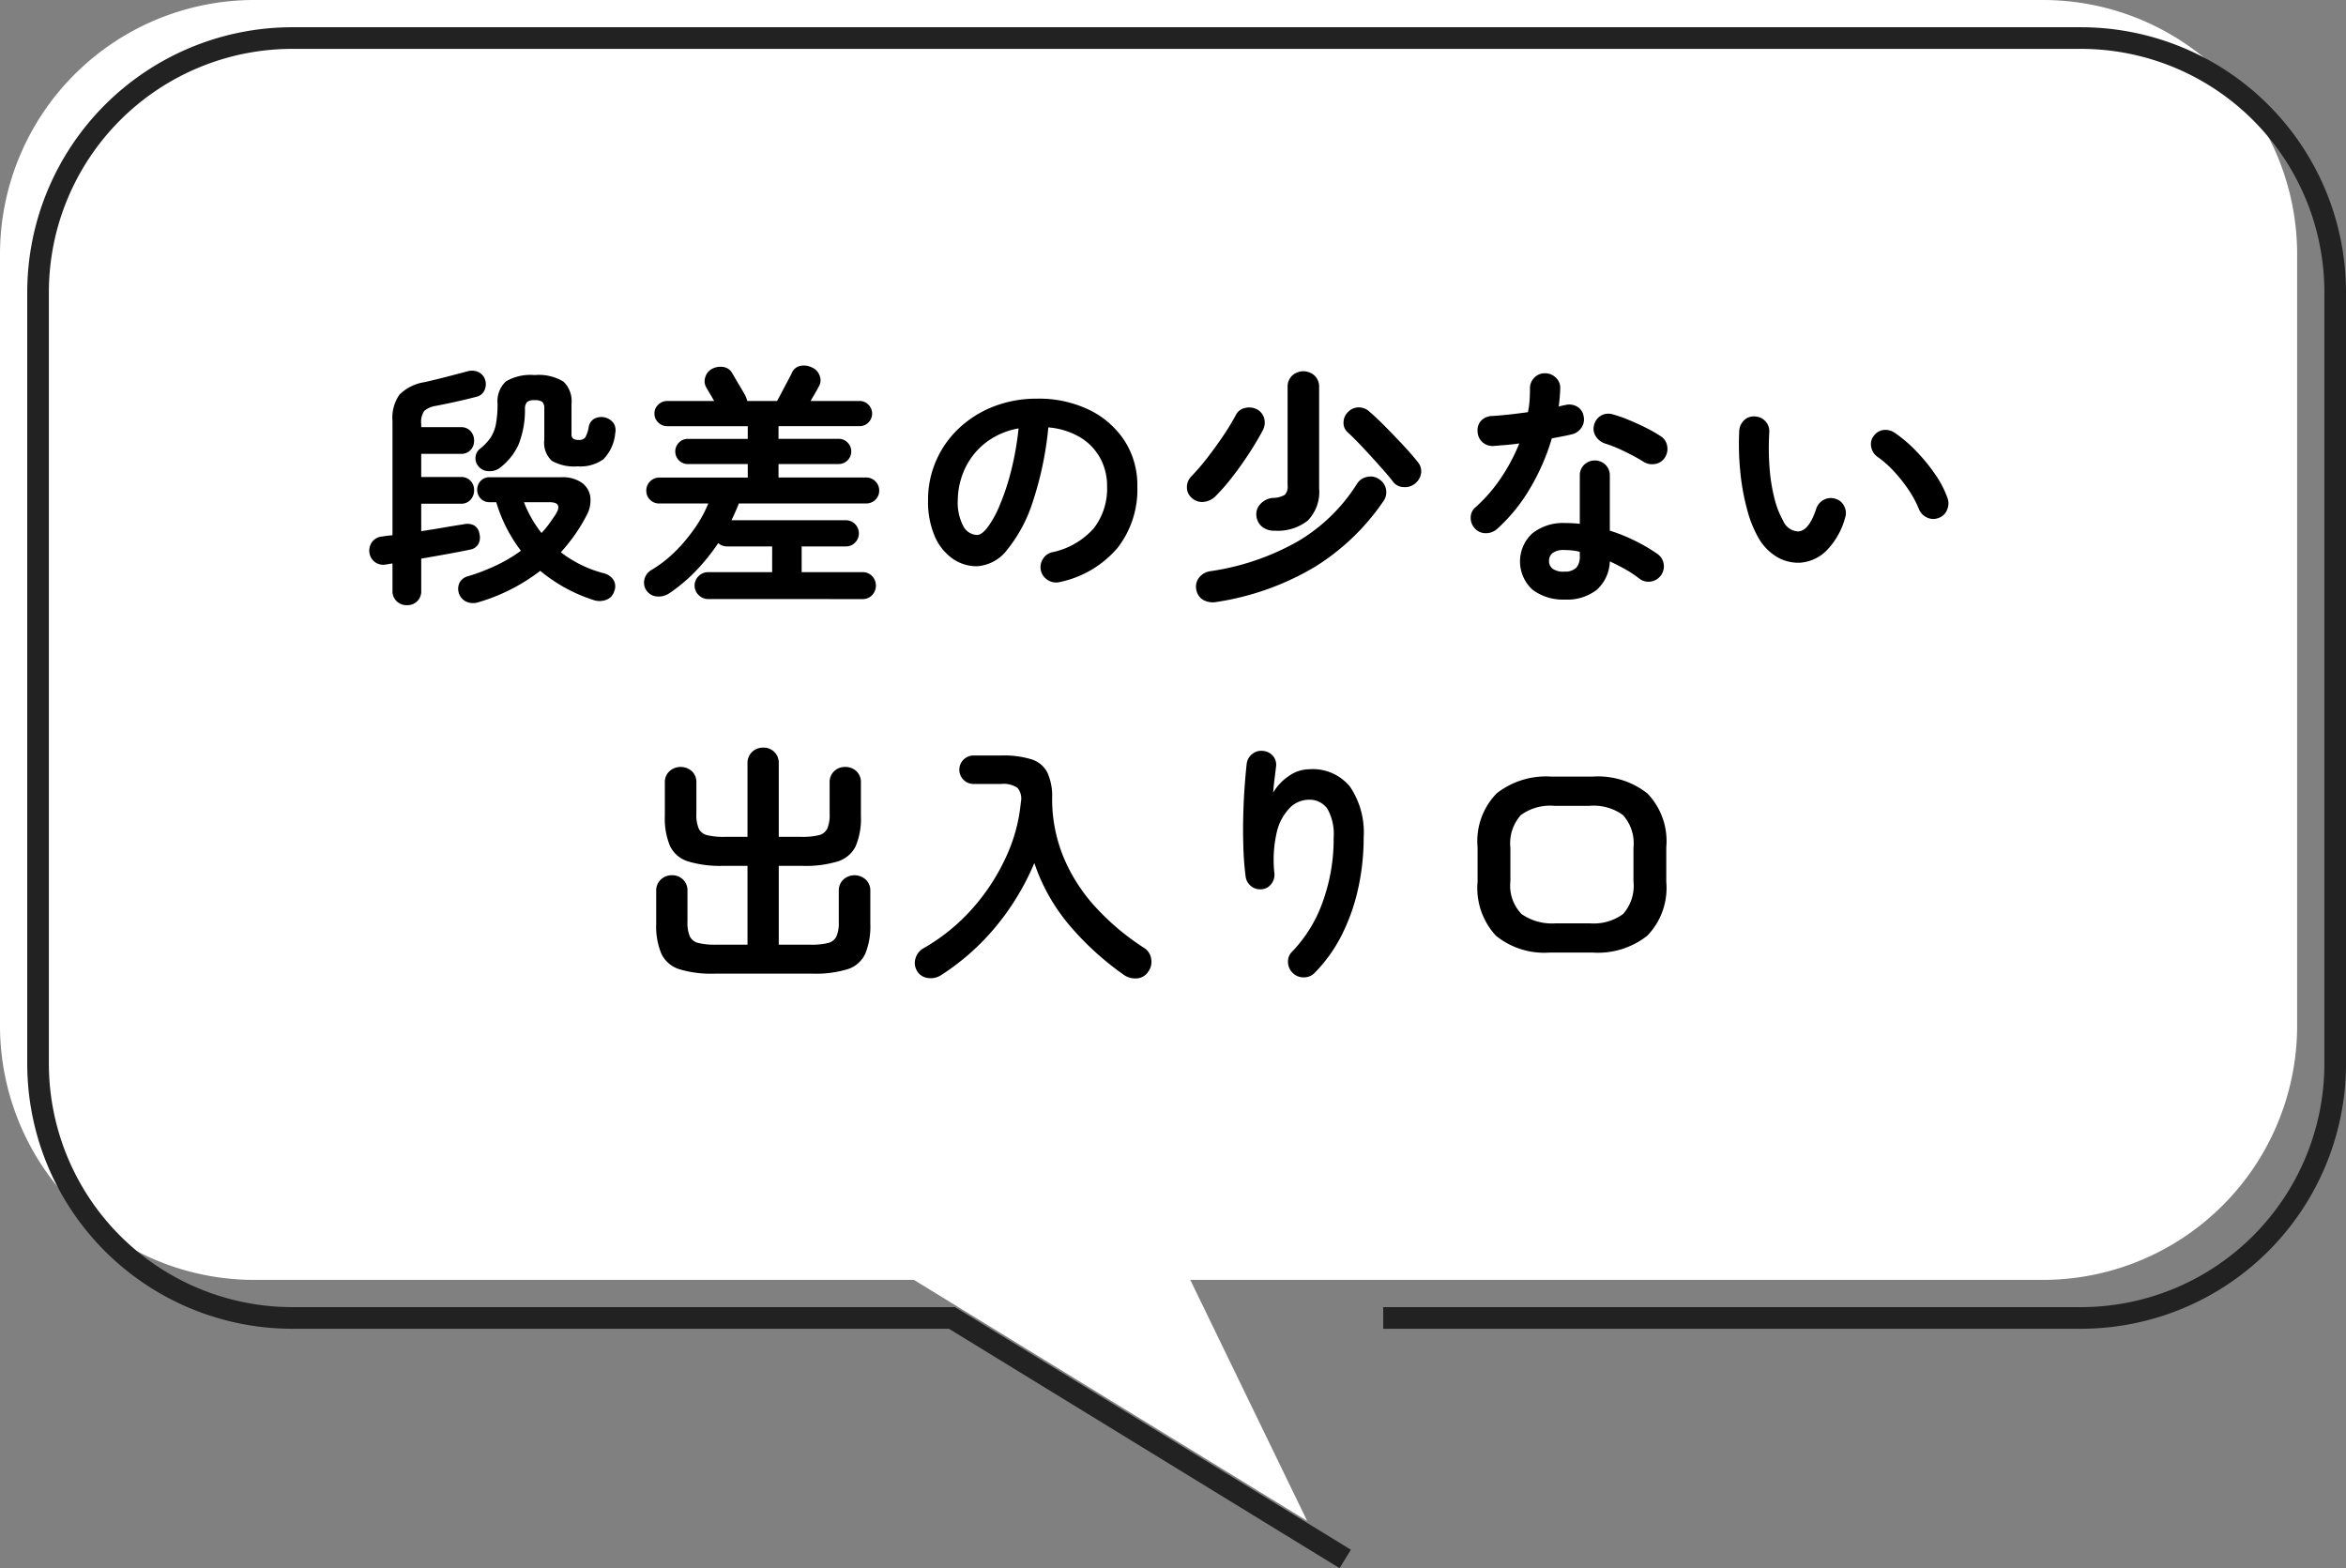 <svg id="bathroom_utility_balloon1" xmlns="http://www.w3.org/2000/svg" xmlns:xlink="http://www.w3.org/1999/xlink" width="184.508" height="123.338" viewBox="0 0 184.508 123.338">
  <rect x="0" y="0" width="184.508" height="123.338" fill="#808080" stroke="none"/>
  <defs>
    <clipPath id="clip-path">
      <rect id="長方形_7016" data-name="長方形 7016" width="184.508" height="123.338" fill="none"/>
    </clipPath>
  </defs>
  <g id="グループ_550" data-name="グループ 550" clip-path="url(#clip-path)">
    <path id="パス_2330" data-name="パス 2330" d="M20,0H160.665a20,20,0,0,1,20,20V80.665a20,20,0,0,1-20,20H93.613l9.19,18.955L71.876,100.665H20a20,20,0,0,1-20-20V20A20,20,0,0,1,20,0" fill="#fff"/>
    <path id="パス_2331" data-name="パス 2331" d="M108.788,103.658h54.87a20,20,0,0,0,20-20V22.993a20,20,0,0,0-20-20H22.993a20,20,0,0,0-20,20V83.658a20,20,0,0,0,20,20H74.869L105.8,122.613" fill="none" stroke="#222" stroke-width="1.701"/>
    <path id="パス_2332" data-name="パス 2332" d="M32.008,47.6a1.143,1.143,0,0,1-.81-.31,1.088,1.088,0,0,1-.33-.83V44.316l-.27.04-.23.04a1.116,1.116,0,0,1-.91-.209,1.134,1.134,0,0,1-.41-.75,1.184,1.184,0,0,1,.221-.821,1.1,1.1,0,0,1,.819-.42,3.323,3.323,0,0,1,.38-.059l.4-.04v-9a3.142,3.142,0,0,1,.56-2.071,3.609,3.609,0,0,1,1.96-.969q.8-.18,1.73-.42t1.611-.42a1.258,1.258,0,0,1,.909.05,1.019,1.019,0,0,1,.511.589,1.128,1.128,0,0,1-.04.831.928.928,0,0,1-.681.53q-.76.2-1.58.38t-1.539.32a1.873,1.873,0,0,0-.931.39,1.5,1.5,0,0,0-.25,1.03v.26h3.12a.975.975,0,0,1,.76.309,1.084,1.084,0,0,1,.28.75,1.045,1.045,0,0,1-.28.74.986.986,0,0,1-.76.3h-3.12v1.821h3.12a.989.989,0,0,1,.76.3,1.051,1.051,0,0,1,.28.741,1.08,1.08,0,0,1-.28.75.972.972,0,0,1-.76.309h-3.12v2.16q.92-.138,1.8-.29t1.54-.25a1.146,1.146,0,0,1,.841.1.916.916,0,0,1,.4.66,1.106,1.106,0,0,1-.09.8.947.947,0,0,1-.69.439q-.66.141-1.7.33t-2.1.371v2.52a1.078,1.078,0,0,1-1.12,1.14m5.58-.22a1.314,1.314,0,0,1-.95-.07,1.124,1.124,0,0,1-.5-1.47,1.037,1.037,0,0,1,.69-.521,15.865,15.865,0,0,0,2.18-.839,11.757,11.757,0,0,0,1.96-1.161,11.862,11.862,0,0,1-1.94-3.819h-.52a.928.928,0,0,1-.71-.29,1.017,1.017,0,0,1,0-1.38.928.928,0,0,1,.71-.29h5.641a2.625,2.625,0,0,1,1.609.43,1.655,1.655,0,0,1,.67,1.12,2.445,2.445,0,0,1-.319,1.49,12.49,12.49,0,0,1-.911,1.5,14.507,14.507,0,0,1-1.089,1.36,9.5,9.5,0,0,0,1.529.959,9.255,9.255,0,0,0,1.81.681,1.282,1.282,0,0,1,.79.52.983.983,0,0,1,.071.9,1.027,1.027,0,0,1-.631.68,1.469,1.469,0,0,1-.989.019,12.506,12.506,0,0,1-4.2-2.3,14.768,14.768,0,0,1-4.9,2.481M39.309,36.8a1.34,1.34,0,0,1-.87.26,1.055,1.055,0,0,1-.79-.361.952.952,0,0,1-.25-.729.911.911,0,0,1,.349-.67,4.1,4.1,0,0,0,.83-.87A2.936,2.936,0,0,0,39,33.366a8.3,8.3,0,0,0,.13-1.63A2.131,2.131,0,0,1,39.788,30a3.788,3.788,0,0,1,2.26-.5,3.74,3.74,0,0,1,2.261.51,2.12,2.12,0,0,1,.639,1.75v2.38a.428.428,0,0,0,.13.36.724.724,0,0,0,.43.1.607.607,0,0,0,.52-.191,2.629,2.629,0,0,0,.281-.869.884.884,0,0,1,.479-.631,1.2,1.2,0,0,1,1.481.391,1.04,1.04,0,0,1,.119.76,3.378,3.378,0,0,1-.93,2.059,3.107,3.107,0,0,1-2.03.561,3.587,3.587,0,0,1-2.02-.43,1.915,1.915,0,0,1-.6-1.65V32.156a.738.738,0,0,0-.151-.54.936.936,0,0,0-.61-.139.9.9,0,0,0-.59.139.768.768,0,0,0-.17.521A7.355,7.355,0,0,1,40.769,35a4.853,4.853,0,0,1-1.46,1.8m3.279,5.12a7.127,7.127,0,0,0,.62-.75c.187-.261.366-.523.54-.79q.5-.88-.519-.88H41.208a9.3,9.3,0,0,0,1.38,2.42"/>
    <path id="パス_2333" data-name="パス 2333" d="M55.708,47.116a1.051,1.051,0,0,1-.759-.31,1.037,1.037,0,0,1,0-1.5A1.055,1.055,0,0,1,55.708,45h5.021V42.976H57.168a1.018,1.018,0,0,1-.68-.259A15.961,15.961,0,0,1,54.729,44.9a12.725,12.725,0,0,1-2.12,1.781,1.488,1.488,0,0,1-.961.229,1.075,1.075,0,0,1-.82-.489,1.094,1.094,0,0,1-.14-.88,1.167,1.167,0,0,1,.561-.721,9.564,9.564,0,0,0,1.84-1.429,12.994,12.994,0,0,0,1.539-1.831,10.13,10.13,0,0,0,1.08-1.96H51.849a1,1,0,0,1-.72-.29.975.975,0,0,1-.3-.729,1.026,1.026,0,0,1,1.021-1.021H58.81V36.5H54.089a.989.989,0,0,1-.98-.981.971.971,0,0,1,.289-.71.945.945,0,0,1,.691-.29H58.81v-1H52.47a.969.969,0,0,1-.7-.29.944.944,0,0,1-.3-.71.922.922,0,0,1,.3-.689.973.973,0,0,1,.7-.29h3.7l-.619-1.061a.97.97,0,0,1-.079-.82,1.052,1.052,0,0,1,.518-.64,1.4,1.4,0,0,1,.871-.16.959.959,0,0,1,.73.5q.118.2.329.561c.142.239.281.476.421.71s.237.4.29.51c.026.066.053.133.079.2a1.072,1.072,0,0,1,.062.2h2.339c.106-.187.237-.427.39-.721s.307-.583.459-.87.264-.5.33-.649A.933.933,0,0,1,63,28.766a1.423,1.423,0,0,1,.89.151,1.064,1.064,0,0,1,.569.62.953.953,0,0,1-.049.84c-.067.133-.161.3-.28.51s-.247.423-.38.65h3.859a.99.99,0,0,1,.981.979.965.965,0,0,1-.29.71.943.943,0,0,1-.691.29H61.229v1h4.74a.944.944,0,0,1,.69.29.964.964,0,0,1,.29.71.99.99,0,0,1-.98.981h-4.74v1.059h6.9a1.021,1.021,0,0,1,1.019,1.021.973.973,0,0,1-.3.729,1,1,0,0,1-.721.29H58.109c-.081.214-.171.43-.27.651s-.2.443-.311.67h9a1.026,1.026,0,0,1,1.02,1.019,1,1,0,0,1-.3.741.976.976,0,0,1-.719.3h-3.48V45h4.779a1.016,1.016,0,0,1,.761.309,1.087,1.087,0,0,1,0,1.5,1.013,1.013,0,0,1-.761.31Z"/>
    <path id="パス_2334" data-name="パス 2334" d="M83.369,45.776a1.223,1.223,0,0,1-.94-.139,1.188,1.188,0,0,1-.42-1.651,1.168,1.168,0,0,1,.739-.55,5.988,5.988,0,0,0,3.271-1.88,5.08,5.08,0,0,0,1.05-3.3,4.547,4.547,0,0,0-.56-2.26,4.354,4.354,0,0,0-1.59-1.62,5.839,5.839,0,0,0-2.47-.761,26.482,26.482,0,0,1-1.21,5.811,11.6,11.6,0,0,1-2,3.78,3.236,3.236,0,0,1-2.411,1.33,3.294,3.294,0,0,1-1.939-.62,4.164,4.164,0,0,1-1.391-1.78,6.9,6.9,0,0,1-.509-2.781,7.687,7.687,0,0,1,2.42-5.66,8.42,8.42,0,0,1,2.73-1.72,9.319,9.319,0,0,1,3.45-.62,9.066,9.066,0,0,1,4.05.87,6.918,6.918,0,0,1,2.79,2.42,6.422,6.422,0,0,1,1.02,3.611,7.471,7.471,0,0,1-1.55,4.83,8.175,8.175,0,0,1-4.53,2.689m-6.52-3.7q.36,0,.83-.61a8.177,8.177,0,0,0,.95-1.731,18.992,18.992,0,0,0,.88-2.649,23.365,23.365,0,0,0,.6-3.391,5.887,5.887,0,0,0-2.62,1.151,5.536,5.536,0,0,0-1.6,2.019,6.026,6.026,0,0,0-.561,2.45,3.986,3.986,0,0,0,.431,2.061,1.259,1.259,0,0,0,1.09.7"/>
    <path id="パス_2335" data-name="パス 2335" d="M93.728,39.157a1.073,1.073,0,0,1-.38-.829,1.2,1.2,0,0,1,.34-.851A17.728,17.728,0,0,0,94.958,36q.649-.84,1.25-1.73a17.9,17.9,0,0,0,1-1.65,1.034,1.034,0,0,1,.74-.539,1.347,1.347,0,0,1,.921.119,1.155,1.155,0,0,1,.559.71,1.289,1.289,0,0,1-.1.91q-.441.84-1.071,1.81t-1.32,1.86a16.277,16.277,0,0,1-1.33,1.53,1.537,1.537,0,0,1-.91.45,1.19,1.19,0,0,1-.97-.31m1.98,8.18a1.588,1.588,0,0,1-1.07-.15,1.166,1.166,0,0,1-.55-.81,1.15,1.15,0,0,1,.21-.94,1.369,1.369,0,0,1,.93-.52,19.628,19.628,0,0,0,6.84-2.339,13.758,13.758,0,0,0,4.64-4.5,1.193,1.193,0,0,1,.81-.571,1.152,1.152,0,0,1,.93.17,1.208,1.208,0,0,1,.34,1.76,17.976,17.976,0,0,1-5.35,5.13,21.279,21.279,0,0,1-7.73,2.77m4.54-5.6a1.472,1.472,0,0,1-1.02-.34,1.277,1.277,0,0,1-.42-.9,1.16,1.16,0,0,1,.36-.9,1.518,1.518,0,0,1,.94-.44,1.877,1.877,0,0,0,.94-.24.94.94,0,0,0,.22-.74v-7.72a1.2,1.2,0,0,1,.36-.919,1.306,1.306,0,0,1,1.76,0,1.2,1.2,0,0,1,.36.919V38.4a3.23,3.23,0,0,1-.9,2.55,3.824,3.824,0,0,1-2.6.79m11.06-3.72a1.243,1.243,0,0,1-.91.29,1.076,1.076,0,0,1-.83-.41q-.3-.4-.76-.92t-.97-1.08q-.51-.56-1-1.069t-.87-.851a.994.994,0,0,1-.3-.78,1.13,1.13,0,0,1,.34-.78,1.171,1.171,0,0,1,.85-.379,1.247,1.247,0,0,1,.85.339q.56.48,1.27,1.2c.474.479.936.962,1.391,1.449s.826.917,1.119,1.29a1.1,1.1,0,0,1,.28.88,1.255,1.255,0,0,1-.46.82"/>
    <path id="パス_2336" data-name="パス 2336" d="M117.728,41.616a1.307,1.307,0,0,1-.869.32,1.126,1.126,0,0,1-.83-.34,1.186,1.186,0,0,1-.361-.87,1.036,1.036,0,0,1,.38-.83,12.223,12.223,0,0,0,2.01-2.319,14.657,14.657,0,0,0,1.431-2.7c-.361.052-.71.092-1.051.12s-.663.052-.97.08a1.209,1.209,0,0,1-.88-.3,1.174,1.174,0,0,1-.38-.88,1.082,1.082,0,0,1,.3-.83,1.237,1.237,0,0,1,.88-.35q.641-.039,1.351-.12c.472-.052.949-.113,1.429-.179a6.106,6.106,0,0,0,.13-.941c.021-.32.031-.626.031-.92a1.174,1.174,0,0,1,.339-.849,1.124,1.124,0,0,1,.84-.351,1.193,1.193,0,0,1,.861.351,1.075,1.075,0,0,1,.339.849,13.423,13.423,0,0,1-.12,1.42c.093-.026.184-.05.271-.07s.17-.036.25-.05a1.218,1.218,0,0,1,.92.12,1.055,1.055,0,0,1,.519.76,1.143,1.143,0,0,1-.17.9,1.223,1.223,0,0,1-.75.52q-.321.081-.73.16t-.85.16a17.2,17.2,0,0,1-1.729,3.96,13.461,13.461,0,0,1-2.591,3.18m5.32,5.54a3.966,3.966,0,0,1-2.509-.77,3,3,0,0,1-.021-4.44,3.879,3.879,0,0,1,2.57-.81,10.883,10.883,0,0,1,1.16.06V37.417a1.17,1.17,0,0,1,.34-.861,1.208,1.208,0,0,1,1.68,0,1.167,1.167,0,0,1,.341.861v4.319a13.747,13.747,0,0,1,2.05.83,13.974,13.974,0,0,1,1.71,1.011,1.192,1.192,0,0,1,.479.789,1.213,1.213,0,0,1-.989,1.37,1.17,1.17,0,0,1-.891-.2,8.826,8.826,0,0,0-1.09-.731q-.61-.349-1.269-.65a3.132,3.132,0,0,1-1.021,2.23,3.792,3.792,0,0,1-2.54.77m-.019-2.2a1.24,1.24,0,0,0,.939-.3,1.305,1.305,0,0,0,.28-.92V43.4a4.21,4.21,0,0,0-.629-.109,5.855,5.855,0,0,0-.59-.031,1.467,1.467,0,0,0-.91.23.759.759,0,0,0-.29.63.745.745,0,0,0,.28.61,1.452,1.452,0,0,0,.92.231m6.239-8.641a15.717,15.717,0,0,0-1.51-.819,10.564,10.564,0,0,0-1.53-.62,1.366,1.366,0,0,1-.72-.561,1.073,1.073,0,0,1-.139-.88,1.146,1.146,0,0,1,1.439-.859,10.41,10.41,0,0,1,1.32.46q.721.3,1.39.639a10.158,10.158,0,0,1,1.11.64,1.1,1.1,0,0,1,.491.761,1.218,1.218,0,0,1-.191.92,1.089,1.089,0,0,1-.75.489,1.242,1.242,0,0,1-.91-.17"/>
    <path id="パス_2337" data-name="パス 2337" d="M141.569,44.257a3.314,3.314,0,0,1-1.76-.42,4.124,4.124,0,0,1-1.481-1.481,9.162,9.162,0,0,1-.92-2.279,18.044,18.044,0,0,1-.54-2.99,21.679,21.679,0,0,1-.08-3.21,1.237,1.237,0,0,1,.39-.83,1.061,1.061,0,0,1,.851-.29,1.162,1.162,0,0,1,1.12,1.259,20.683,20.683,0,0,0,.019,2.731,14.065,14.065,0,0,0,.38,2.42,7.123,7.123,0,0,0,.7,1.809,1.341,1.341,0,0,0,1.16.821q.861-.021,1.44-1.8a1.2,1.2,0,0,1,.6-.691,1.139,1.139,0,0,1,.92-.07,1.082,1.082,0,0,1,.68.591,1.141,1.141,0,0,1,.061.909,5.835,5.835,0,0,1-1.5,2.61,3.274,3.274,0,0,1-2.04.911m10.9-3.521a1.13,1.13,0,0,1-.93-.04,1.242,1.242,0,0,1-.63-.68,8.264,8.264,0,0,0-.81-1.5,11.691,11.691,0,0,0-1.14-1.439,8.033,8.033,0,0,0-1.29-1.141,1.2,1.2,0,0,1-.5-.78,1.049,1.049,0,0,1,.22-.9,1.1,1.1,0,0,1,.79-.441,1.314,1.314,0,0,1,.891.261,10.958,10.958,0,0,1,1.649,1.42,14.036,14.036,0,0,1,1.471,1.8,7.961,7.961,0,0,1,.979,1.879,1.246,1.246,0,0,1-.04.93,1.076,1.076,0,0,1-.66.63"/>
    <path id="パス_2338" data-name="パス 2338" d="M56.189,76.58a8.63,8.63,0,0,1-2.76-.35,2.328,2.328,0,0,1-1.41-1.21,5.58,5.58,0,0,1-.41-2.36V70.08a1.177,1.177,0,0,1,.36-.9,1.23,1.23,0,0,1,.88-.34,1.181,1.181,0,0,1,1.22,1.239V72.5a2.7,2.7,0,0,0,.19,1.16.99.99,0,0,0,.68.51,5.472,5.472,0,0,0,1.35.131h2.5V68.1h-1.92a8.658,8.658,0,0,1-2.76-.351,2.337,2.337,0,0,1-1.41-1.2,5.562,5.562,0,0,1-.41-2.37V61.56a1.157,1.157,0,0,1,.37-.91,1.325,1.325,0,0,1,1.75,0,1.174,1.174,0,0,1,.36.91v2.46a2.709,2.709,0,0,0,.19,1.161.991.991,0,0,0,.669.509,5.372,5.372,0,0,0,1.341.13h1.82V60.06a1.2,1.2,0,0,1,.36-.919,1.232,1.232,0,0,1,.88-.34,1.2,1.2,0,0,1,.87.34,1.222,1.222,0,0,1,.35.919v5.76h1.78a5.465,5.465,0,0,0,1.36-.13.993.993,0,0,0,.67-.509,2.725,2.725,0,0,0,.19-1.161V61.56a1.174,1.174,0,0,1,.36-.91,1.232,1.232,0,0,1,.86-.33,1.26,1.26,0,0,1,.88.33,1.177,1.177,0,0,1,.36.91v2.621a5.561,5.561,0,0,1-.411,2.37,2.338,2.338,0,0,1-1.409,1.2,8.665,8.665,0,0,1-2.761.351H61.249v6.2h2.5a5.462,5.462,0,0,0,1.36-.131.988.988,0,0,0,.67-.51,2.7,2.7,0,0,0,.19-1.16V70.08a1.174,1.174,0,0,1,.36-.9,1.308,1.308,0,0,1,1.759,0,1.174,1.174,0,0,1,.361.9v2.58a5.691,5.691,0,0,1-.4,2.36,2.287,2.287,0,0,1-1.389,1.21,8.618,8.618,0,0,1-2.77.35Z"/>
    <path id="パス_2339" data-name="パス 2339" d="M74.009,76.7a1.506,1.506,0,0,1-1.04.22,1.149,1.149,0,0,1-.86-.579,1.2,1.2,0,0,1-.1-.981,1.343,1.343,0,0,1,.66-.8,15.209,15.209,0,0,0,3.869-3.17,16.339,16.339,0,0,0,2.6-4.02,13.025,13.025,0,0,0,1.149-4.27,1.33,1.33,0,0,0-.25-1.12,1.894,1.894,0,0,0-1.29-.32H76.569a1.12,1.12,0,0,1,0-2.24h2.179a7.475,7.475,0,0,1,2.37.3,2.11,2.11,0,0,1,1.25,1.029,4.451,4.451,0,0,1,.38,2.03,11.968,11.968,0,0,0,.881,4.6,13.46,13.46,0,0,0,2.51,3.94,19.394,19.394,0,0,0,3.849,3.24,1.208,1.208,0,0,1,.55.86,1.283,1.283,0,0,1-.229,1,1.141,1.141,0,0,1-.89.53,1.536,1.536,0,0,1-1.051-.29,22.655,22.655,0,0,1-4.219-3.84,14.933,14.933,0,0,1-2.8-4.94,20.045,20.045,0,0,1-3.021,4.99,18.633,18.633,0,0,1-4.319,3.83"/>
    <path id="パス_2340" data-name="パス 2340" d="M101.689,76.54a1.217,1.217,0,0,1-.39-.84,1.073,1.073,0,0,1,.33-.859,10.8,10.8,0,0,0,2.39-3.881,14.525,14.525,0,0,0,.87-5.1,3.961,3.961,0,0,0-.5-2.259,1.7,1.7,0,0,0-1.479-.7,2.106,2.106,0,0,0-1.481.651,4.035,4.035,0,0,0-1.019,1.929,9.658,9.658,0,0,0-.181,3.22,1.145,1.145,0,0,1-.25.83,1.026,1.026,0,0,1-.75.41,1.123,1.123,0,0,1-.83-.24,1.166,1.166,0,0,1-.43-.74,22.557,22.557,0,0,1-.179-2.29q-.042-1.25-.011-2.5t.11-2.319q.08-1.07.16-1.771a1.137,1.137,0,0,1,.44-.779,1.11,1.11,0,0,1,.86-.24,1.145,1.145,0,0,1,.79.419,1.079,1.079,0,0,1,.21.88c-.026.241-.063.547-.11.92s-.083.727-.11,1.061a4.07,4.07,0,0,1,1.241-1.311,2.841,2.841,0,0,1,1.619-.53,3.77,3.77,0,0,1,3.2,1.391,6.435,6.435,0,0,1,1.061,3.969,18.549,18.549,0,0,1-.431,4.01,15.5,15.5,0,0,1-1.279,3.641,11.8,11.8,0,0,1-2.13,2.989,1.16,1.16,0,0,1-.851.37,1.183,1.183,0,0,1-.87-.33"/>
    <path id="パス_2341" data-name="パス 2341" d="M121.869,74.92a6.018,6.018,0,0,1-4.221-1.329,5.513,5.513,0,0,1-1.439-4.231V66.641a5.377,5.377,0,0,1,1.5-4.241,6.277,6.277,0,0,1,4.28-1.32h3.279a6.267,6.267,0,0,1,4.29,1.32,5.4,5.4,0,0,1,1.491,4.241V69.36a5.4,5.4,0,0,1-1.491,4.231,6.238,6.238,0,0,1-4.29,1.329Zm.5-2.3h2.64a3.919,3.919,0,0,0,2.639-.729,3.329,3.329,0,0,0,.821-2.571V66.681a3.329,3.329,0,0,0-.821-2.571,3.918,3.918,0,0,0-2.639-.73h-2.76a3.918,3.918,0,0,0-2.64.73,3.329,3.329,0,0,0-.82,2.571V69.32a3.191,3.191,0,0,0,.88,2.571,4.176,4.176,0,0,0,2.7.729"/>
  </g>
</svg>
